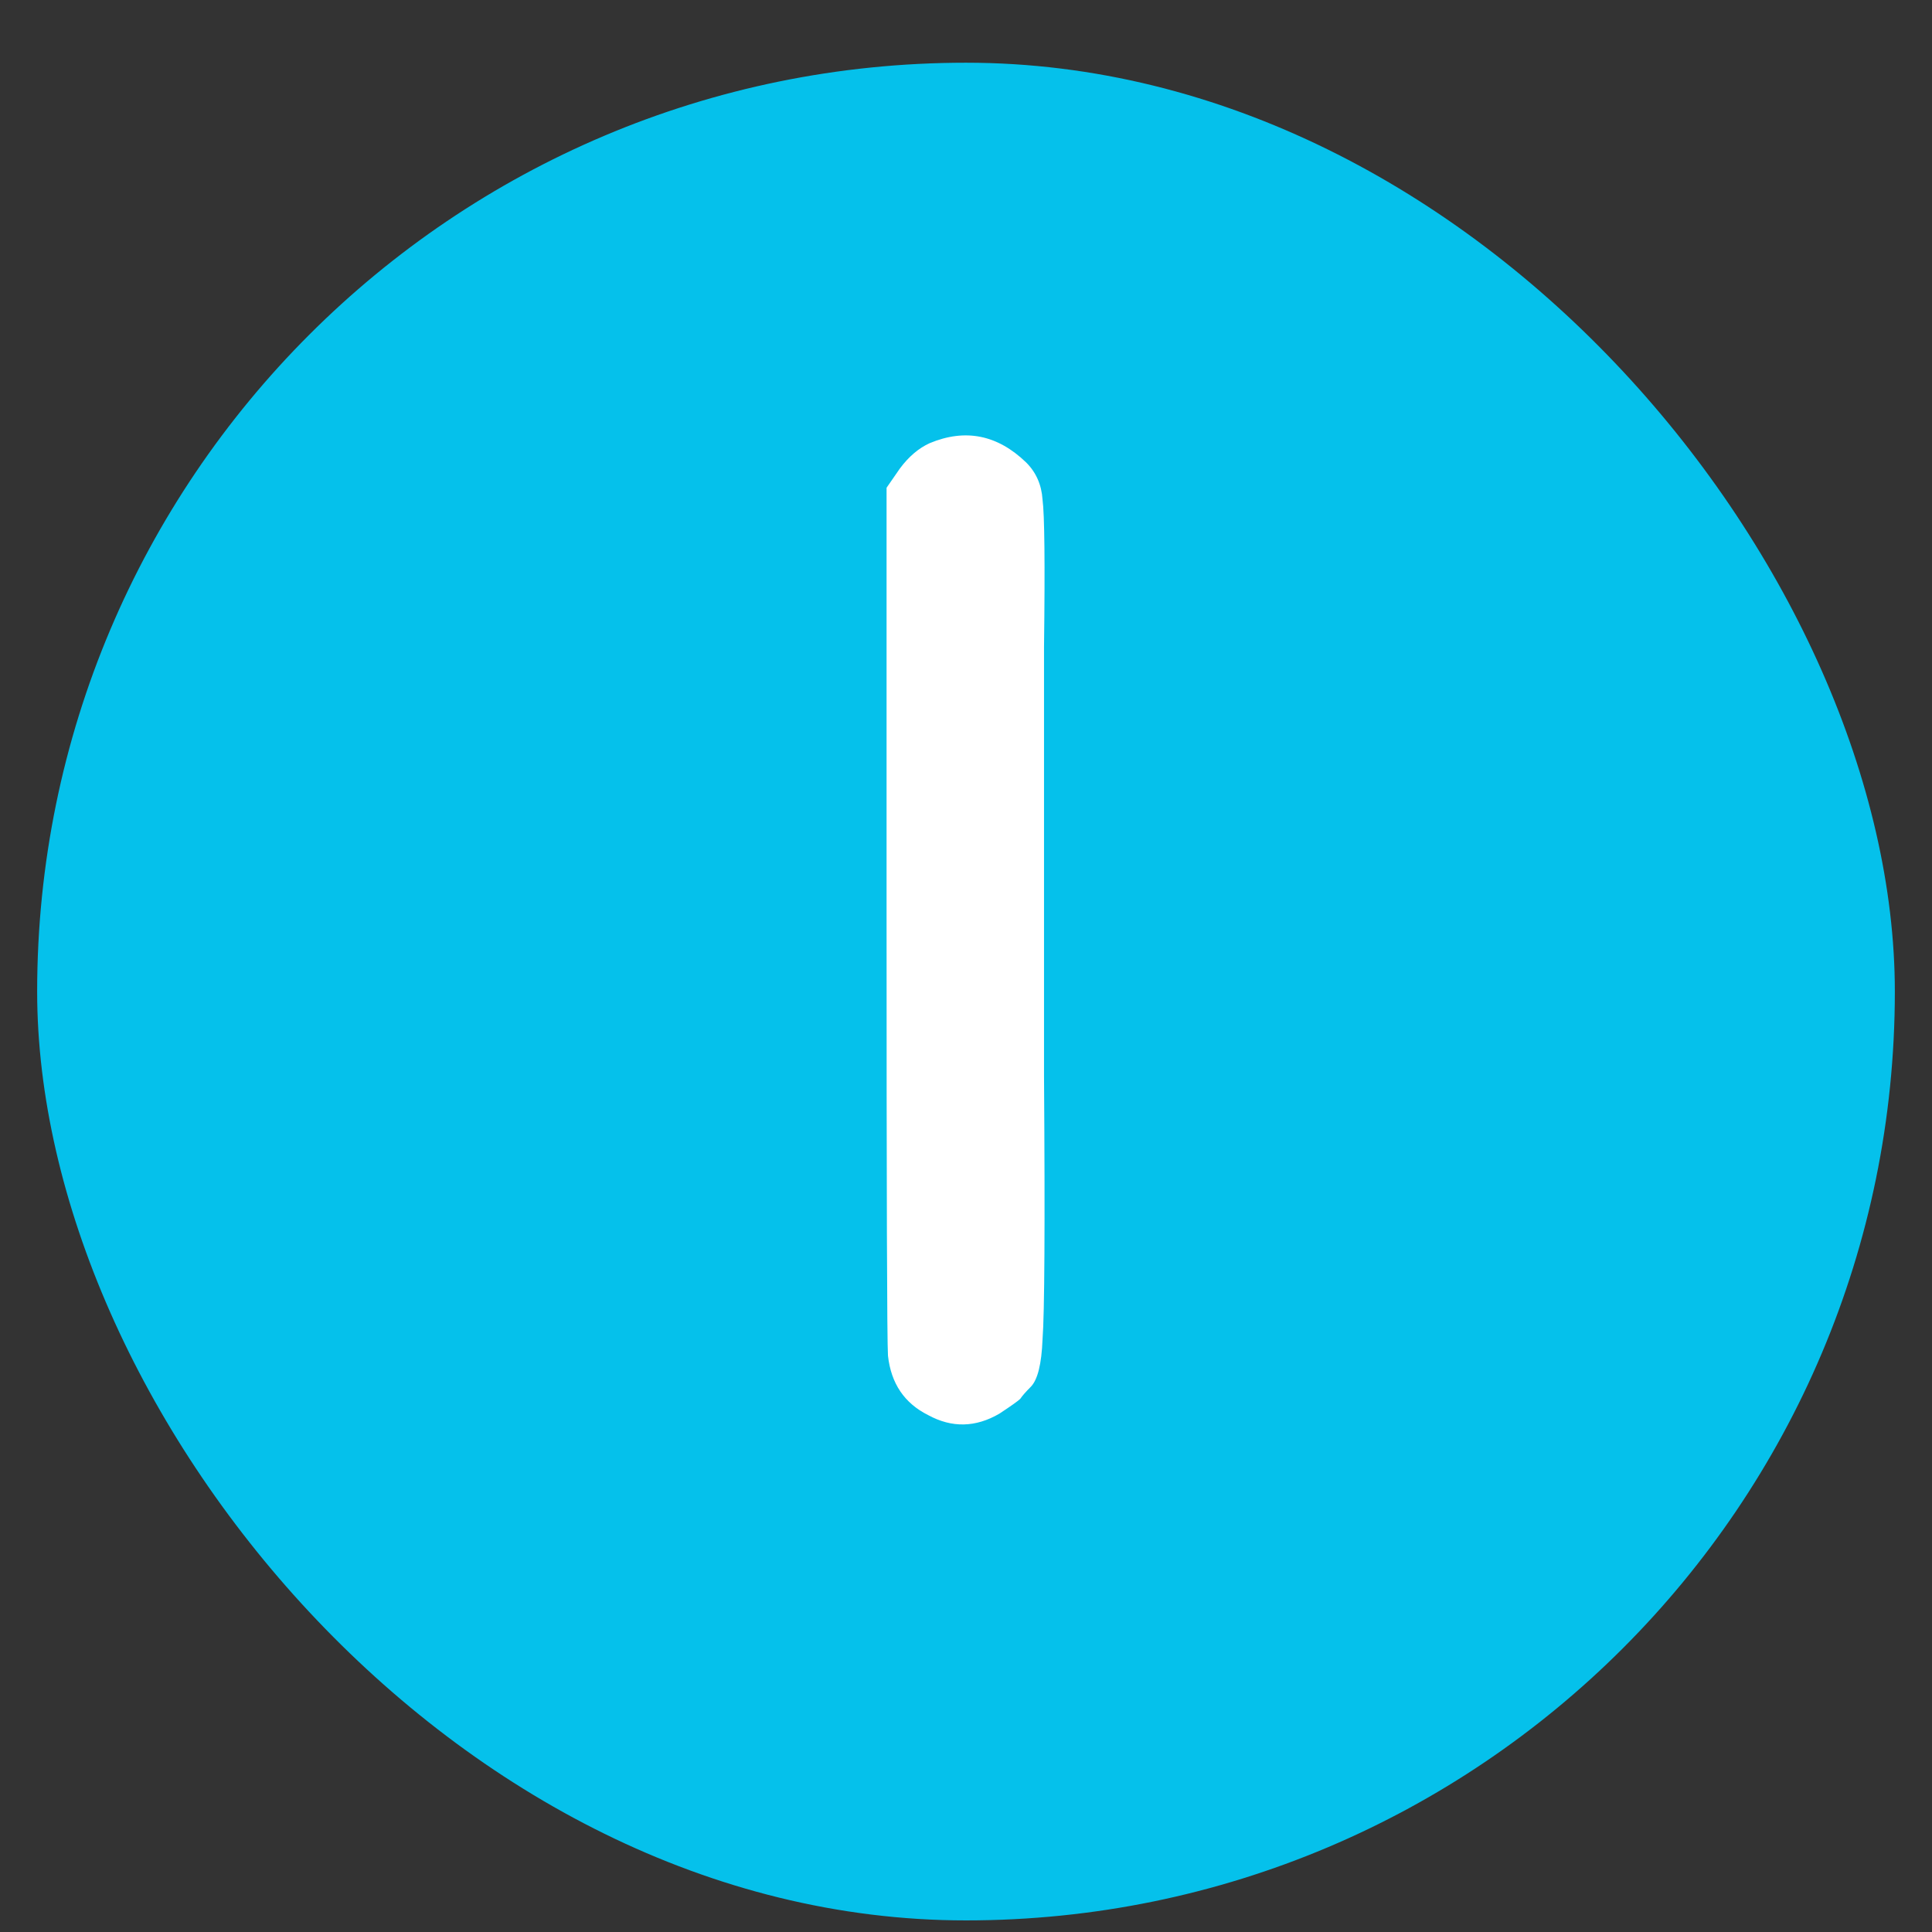 <svg width="26" height="26" viewBox="0 0 26 26" fill="none" xmlns="http://www.w3.org/2000/svg">
<rect x="0" y="0" width="26" height="26" fill="#333333" stroke="none"/>
<rect x="0.5" y="0.844" width="25" height="25" rx="12.5" fill="#05C1EB"/>
<path d="M12.511 5.964C12.991 5.764 13.424 5.851 13.81 6.224C13.944 6.358 14.017 6.524 14.03 6.724C14.057 6.924 14.064 7.584 14.05 8.704C14.05 10.678 14.05 12.604 14.05 14.485C14.064 16.498 14.057 17.678 14.03 18.024C14.017 18.358 13.964 18.571 13.87 18.665C13.804 18.731 13.757 18.785 13.73 18.825C13.704 18.851 13.611 18.918 13.45 19.024C13.13 19.211 12.81 19.218 12.491 19.044C12.171 18.884 11.991 18.618 11.95 18.244C11.937 18.044 11.931 16.051 11.931 12.264V6.564L12.111 6.304C12.23 6.144 12.364 6.031 12.511 5.964Z" fill="white"/>
</svg>
